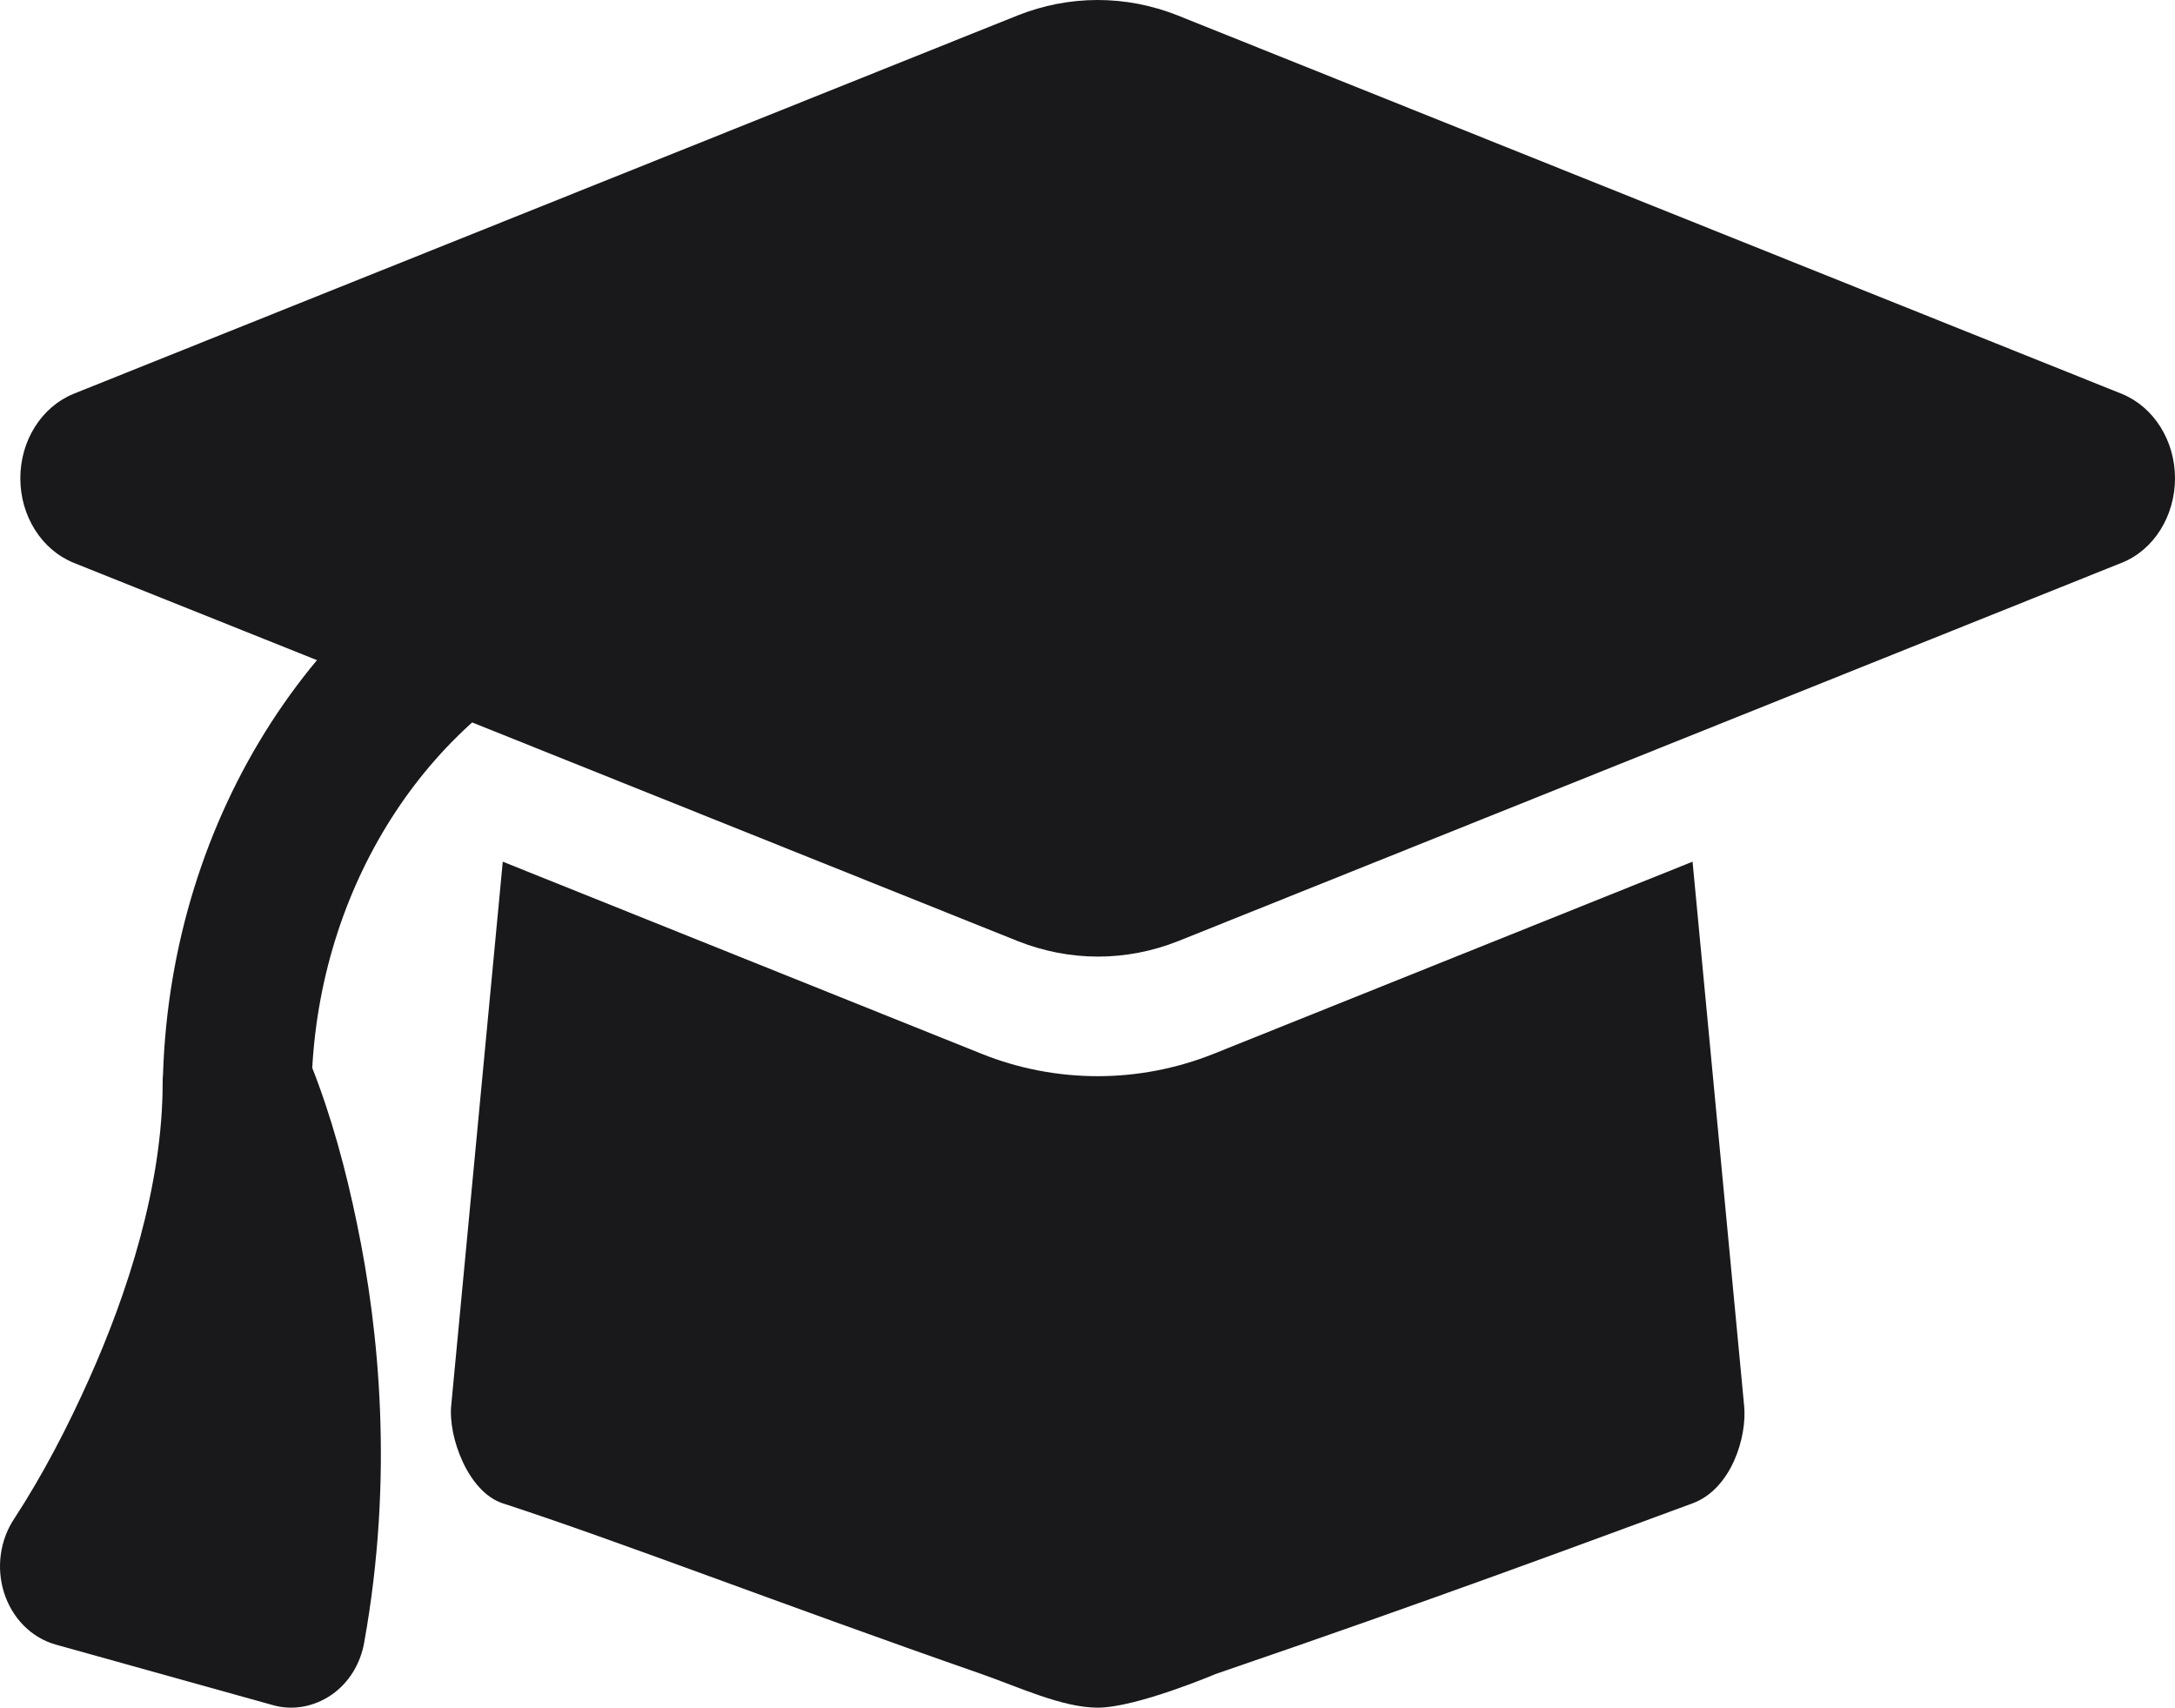 <svg width="107" height="84" viewBox="0 0 107 84" fill="none" xmlns="http://www.w3.org/2000/svg">
<path d="M54 0C52.658 0 51.333 0.257 50.075 0.754L3.617 19.373C2.043 20.017 1 21.671 1 23.527C1 25.384 2.043 27.038 3.617 27.681L16.436 32.81C19.219 29.538 22.697 26.946 26.655 25.292L53.056 14.3C54.431 13.73 55.954 14.502 56.468 16.028C56.981 17.554 56.286 19.245 54.911 19.814L28.527 30.806C26.109 31.817 23.922 33.269 22.018 35.052L50.091 46.301C51.35 46.797 52.675 47.055 54.017 47.055C55.358 47.055 56.683 46.797 57.942 46.301L104.383 27.681C105.957 27.056 107 25.384 107 23.527C107 21.671 105.957 20.017 104.383 19.373L57.925 0.754C56.667 0.257 55.342 0 54 0ZM22.2 69.112C22.034 70.674 23.028 73.394 24.734 73.949C30.481 75.821 38.266 78.853 48.286 82.346C50.079 82.971 52.261 84 54 84C55.905 84 59.797 82.346 59.797 82.346C70.645 78.634 77.933 75.912 83.266 73.949C85.173 73.247 85.966 70.674 85.8 69.112L83.266 42.386L59.714 51.834C57.876 52.569 55.938 52.937 54 52.937C52.062 52.937 50.108 52.569 48.286 51.834L24.734 42.386L22.2 69.112Z" fill="#19191B"/>
<path d="M53.205 13.728L53.204 13.728L26.624 24.841L26.623 24.841C16.013 29.29 8.917 40.375 8.519 52.874C8.502 53.011 8.502 53.142 8.502 53.239L8.502 53.251C8.502 58.427 6.733 63.815 4.829 68.061C3.754 70.46 2.533 72.813 1.118 74.978C0.501 75.904 0.331 77.102 0.676 78.192C1.021 79.282 1.838 80.126 2.885 80.418L13.544 83.389C13.546 83.39 13.546 83.39 13.548 83.39C14.406 83.64 15.31 83.452 16.036 82.949C16.771 82.439 17.273 81.61 17.427 80.691C18.873 72.66 18.15 65.459 17.074 60.304C16.544 57.719 15.832 55.069 14.856 52.609C15.351 43.066 20.84 34.717 28.876 31.357L28.876 31.357L55.44 20.244L55.544 20.201L55.564 20.179C57.146 19.448 57.88 17.497 57.304 15.778C56.709 14.002 54.895 13.024 53.205 13.728Z" fill="#19191B" stroke="#19191B"/>
</svg>
